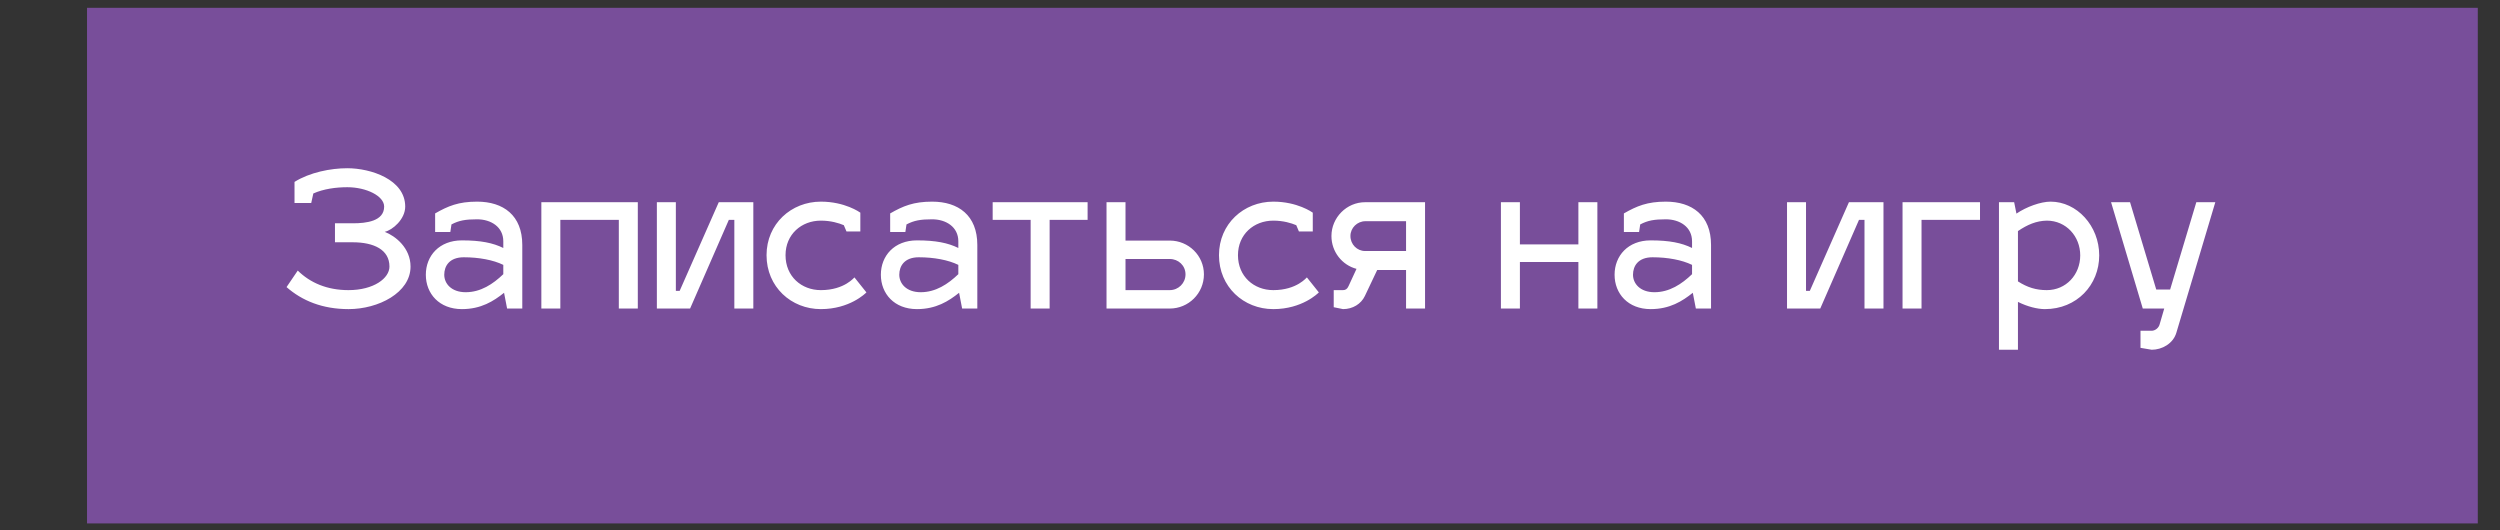 <?xml version="1.0" encoding="UTF-8"?> <svg xmlns="http://www.w3.org/2000/svg" width="316" height="67" viewBox="0 0 316 67" fill="none"><rect x="0" y="0" width="316" height="67" fill="#333333" stroke="none"/> <path d="M313.192 0.988H11V66.161H313.192V0.988Z" fill="#784E9A"></path> <path d="M43.9 21.264C41.788 21.264 39.148 21.792 37.227 22.992V25.656H39.34L39.603 24.456C40.876 23.88 42.459 23.664 43.9 23.664C46.3 23.664 48.556 24.768 48.556 26.112C48.556 27.96 46.3 28.224 44.62 28.224H42.34V30.624H44.572C47.26 30.624 49.227 31.56 49.227 33.696C49.227 35.16 47.26 36.672 44.044 36.672C41.331 36.672 39.196 35.736 37.636 34.2L36.219 36.288C38.188 38.016 40.755 39.072 44.068 39.072C47.812 39.072 51.892 37.008 51.892 33.696C51.892 31.344 49.995 29.832 48.627 29.304C49.611 29.088 51.219 27.72 51.219 26.112C51.219 22.68 46.852 21.264 43.9 21.264ZM53.825 34.728C53.825 37.128 55.529 39.072 58.385 39.072C60.809 39.072 62.393 38.064 63.713 37.008L64.097 39H66.017V30.96C66.017 27.216 63.617 25.488 60.305 25.488C57.953 25.488 56.633 26.04 55.001 26.976V29.328H56.921L57.065 28.368C58.025 27.864 58.841 27.72 60.305 27.72C62.057 27.72 63.617 28.68 63.617 30.504V31.344C62.297 30.696 60.761 30.384 58.385 30.384C55.529 30.384 53.825 32.328 53.825 34.728ZM56.153 34.728C56.153 33.624 56.801 32.52 58.625 32.52C60.521 32.52 62.345 32.856 63.617 33.48V34.656C62.321 35.904 60.761 36.936 58.865 36.936C57.041 36.936 56.153 35.832 56.153 34.728ZM70.827 39V27.792H78.219V39H80.619V25.56H68.427V39H70.827ZM95.22 39V25.56H90.852L85.908 36.768H85.428V25.56H83.028V39H87.228L92.124 27.792H92.82V39H95.22ZM103.755 27.888C105.027 27.888 106.035 28.2 106.659 28.464L106.995 29.256H108.747V26.88C108.675 26.832 106.803 25.488 103.755 25.488C100.011 25.488 96.891 28.296 96.891 32.256C96.891 36.264 100.011 39.072 103.755 39.072C107.403 39.072 109.395 37.08 109.515 36.96L108.003 35.064C108.003 35.016 106.779 36.672 103.755 36.672C101.307 36.672 99.291 34.944 99.291 32.256C99.291 29.616 101.307 27.888 103.755 27.888ZM111.341 34.728C111.341 37.128 113.045 39.072 115.901 39.072C118.325 39.072 119.909 38.064 121.229 37.008L121.613 39H123.533V30.96C123.533 27.216 121.133 25.488 117.821 25.488C115.469 25.488 114.149 26.04 112.517 26.976V29.328H114.437L114.581 28.368C115.541 27.864 116.357 27.72 117.821 27.72C119.573 27.72 121.133 28.68 121.133 30.504V31.344C119.813 30.696 118.277 30.384 115.901 30.384C113.045 30.384 111.341 32.328 111.341 34.728ZM113.669 34.728C113.669 33.624 114.317 32.52 116.141 32.52C118.037 32.52 119.861 32.856 121.133 33.48V34.656C119.837 35.904 118.277 36.936 116.381 36.936C114.557 36.936 113.669 35.832 113.669 34.728ZM132.673 39V27.792H137.473V25.56H125.473V27.792H130.273V39H132.673ZM139.864 39H147.856C150.232 39 152.176 37.08 152.176 34.68C152.176 32.304 150.232 30.408 147.856 30.408H142.264V25.56H139.864V39ZM142.264 36.672V32.736H147.856C148.96 32.736 149.848 33.576 149.848 34.68C149.848 35.784 148.96 36.672 147.856 36.672H142.264ZM160.943 27.888C162.215 27.888 163.223 28.2 163.847 28.464L164.183 29.256H165.935V26.88C165.863 26.832 163.991 25.488 160.943 25.488C157.199 25.488 154.079 28.296 154.079 32.256C154.079 36.264 157.199 39.072 160.943 39.072C164.591 39.072 166.583 37.08 166.703 36.96L165.191 35.064C165.191 35.016 163.967 36.672 160.943 36.672C158.495 36.672 156.479 34.944 156.479 32.256C156.479 29.616 158.495 27.888 160.943 27.888ZM169.758 39.072C170.982 39.072 172.038 38.424 172.518 37.416L174.078 34.128H177.726V39H180.126V25.56H172.542C170.214 25.56 168.294 27.504 168.294 29.832C168.294 31.824 169.638 33.504 171.462 33.984L170.454 36.168C170.286 36.552 170.046 36.672 169.758 36.672H168.582V38.832L169.758 39.072ZM170.694 29.832C170.694 28.8 171.558 27.96 172.59 27.96H177.726V31.728H172.542C171.534 31.728 170.694 30.888 170.694 29.832ZM192.116 39V33.12H199.508V39H201.908V25.56H199.508V30.888H192.116V25.56H189.716V39H192.116ZM204.083 34.728C204.083 37.128 205.787 39.072 208.643 39.072C211.067 39.072 212.651 38.064 213.971 37.008L214.355 39H216.275V30.96C216.275 27.216 213.875 25.488 210.563 25.488C208.211 25.488 206.891 26.04 205.259 26.976V29.328H207.179L207.323 28.368C208.283 27.864 209.099 27.72 210.563 27.72C212.315 27.72 213.875 28.68 213.875 30.504V31.344C212.555 30.696 211.019 30.384 208.643 30.384C205.787 30.384 204.083 32.328 204.083 34.728ZM206.411 34.728C206.411 33.624 207.059 32.52 208.883 32.52C210.779 32.52 212.603 32.856 213.875 33.48V34.656C212.579 35.904 211.019 36.936 209.123 36.936C207.299 36.936 206.411 35.832 206.411 34.728ZM238.072 39V25.56H233.704L228.76 36.768H228.28V25.56H225.88V39H230.08L234.976 27.792H235.672V39H238.072ZM242.881 39V27.792H250.273V25.56H240.481V39H242.881ZM259.197 25.488C257.949 25.488 256.149 26.136 254.877 27L254.589 25.56H252.669V44.208H255.069V38.16C256.269 38.76 257.541 39.072 258.477 39.072C262.509 39.072 265.341 36.024 265.341 32.28C265.341 28.536 262.509 25.488 259.197 25.488ZM258.717 27.888C261.165 27.888 262.941 29.88 262.941 32.28C262.941 34.728 261.141 36.672 258.717 36.672C257.373 36.672 256.269 36.336 255.069 35.568V29.208C256.269 28.392 257.397 27.912 258.717 27.888ZM270.847 39H273.559L273.007 40.896C272.887 41.496 272.359 41.808 271.975 41.808H270.559V43.968L271.975 44.208C273.271 44.208 274.687 43.44 275.095 42.048L280.015 25.56H277.615L274.303 36.6H272.551L269.239 25.56H266.839L270.847 39Z" fill="white"></path> </svg> 